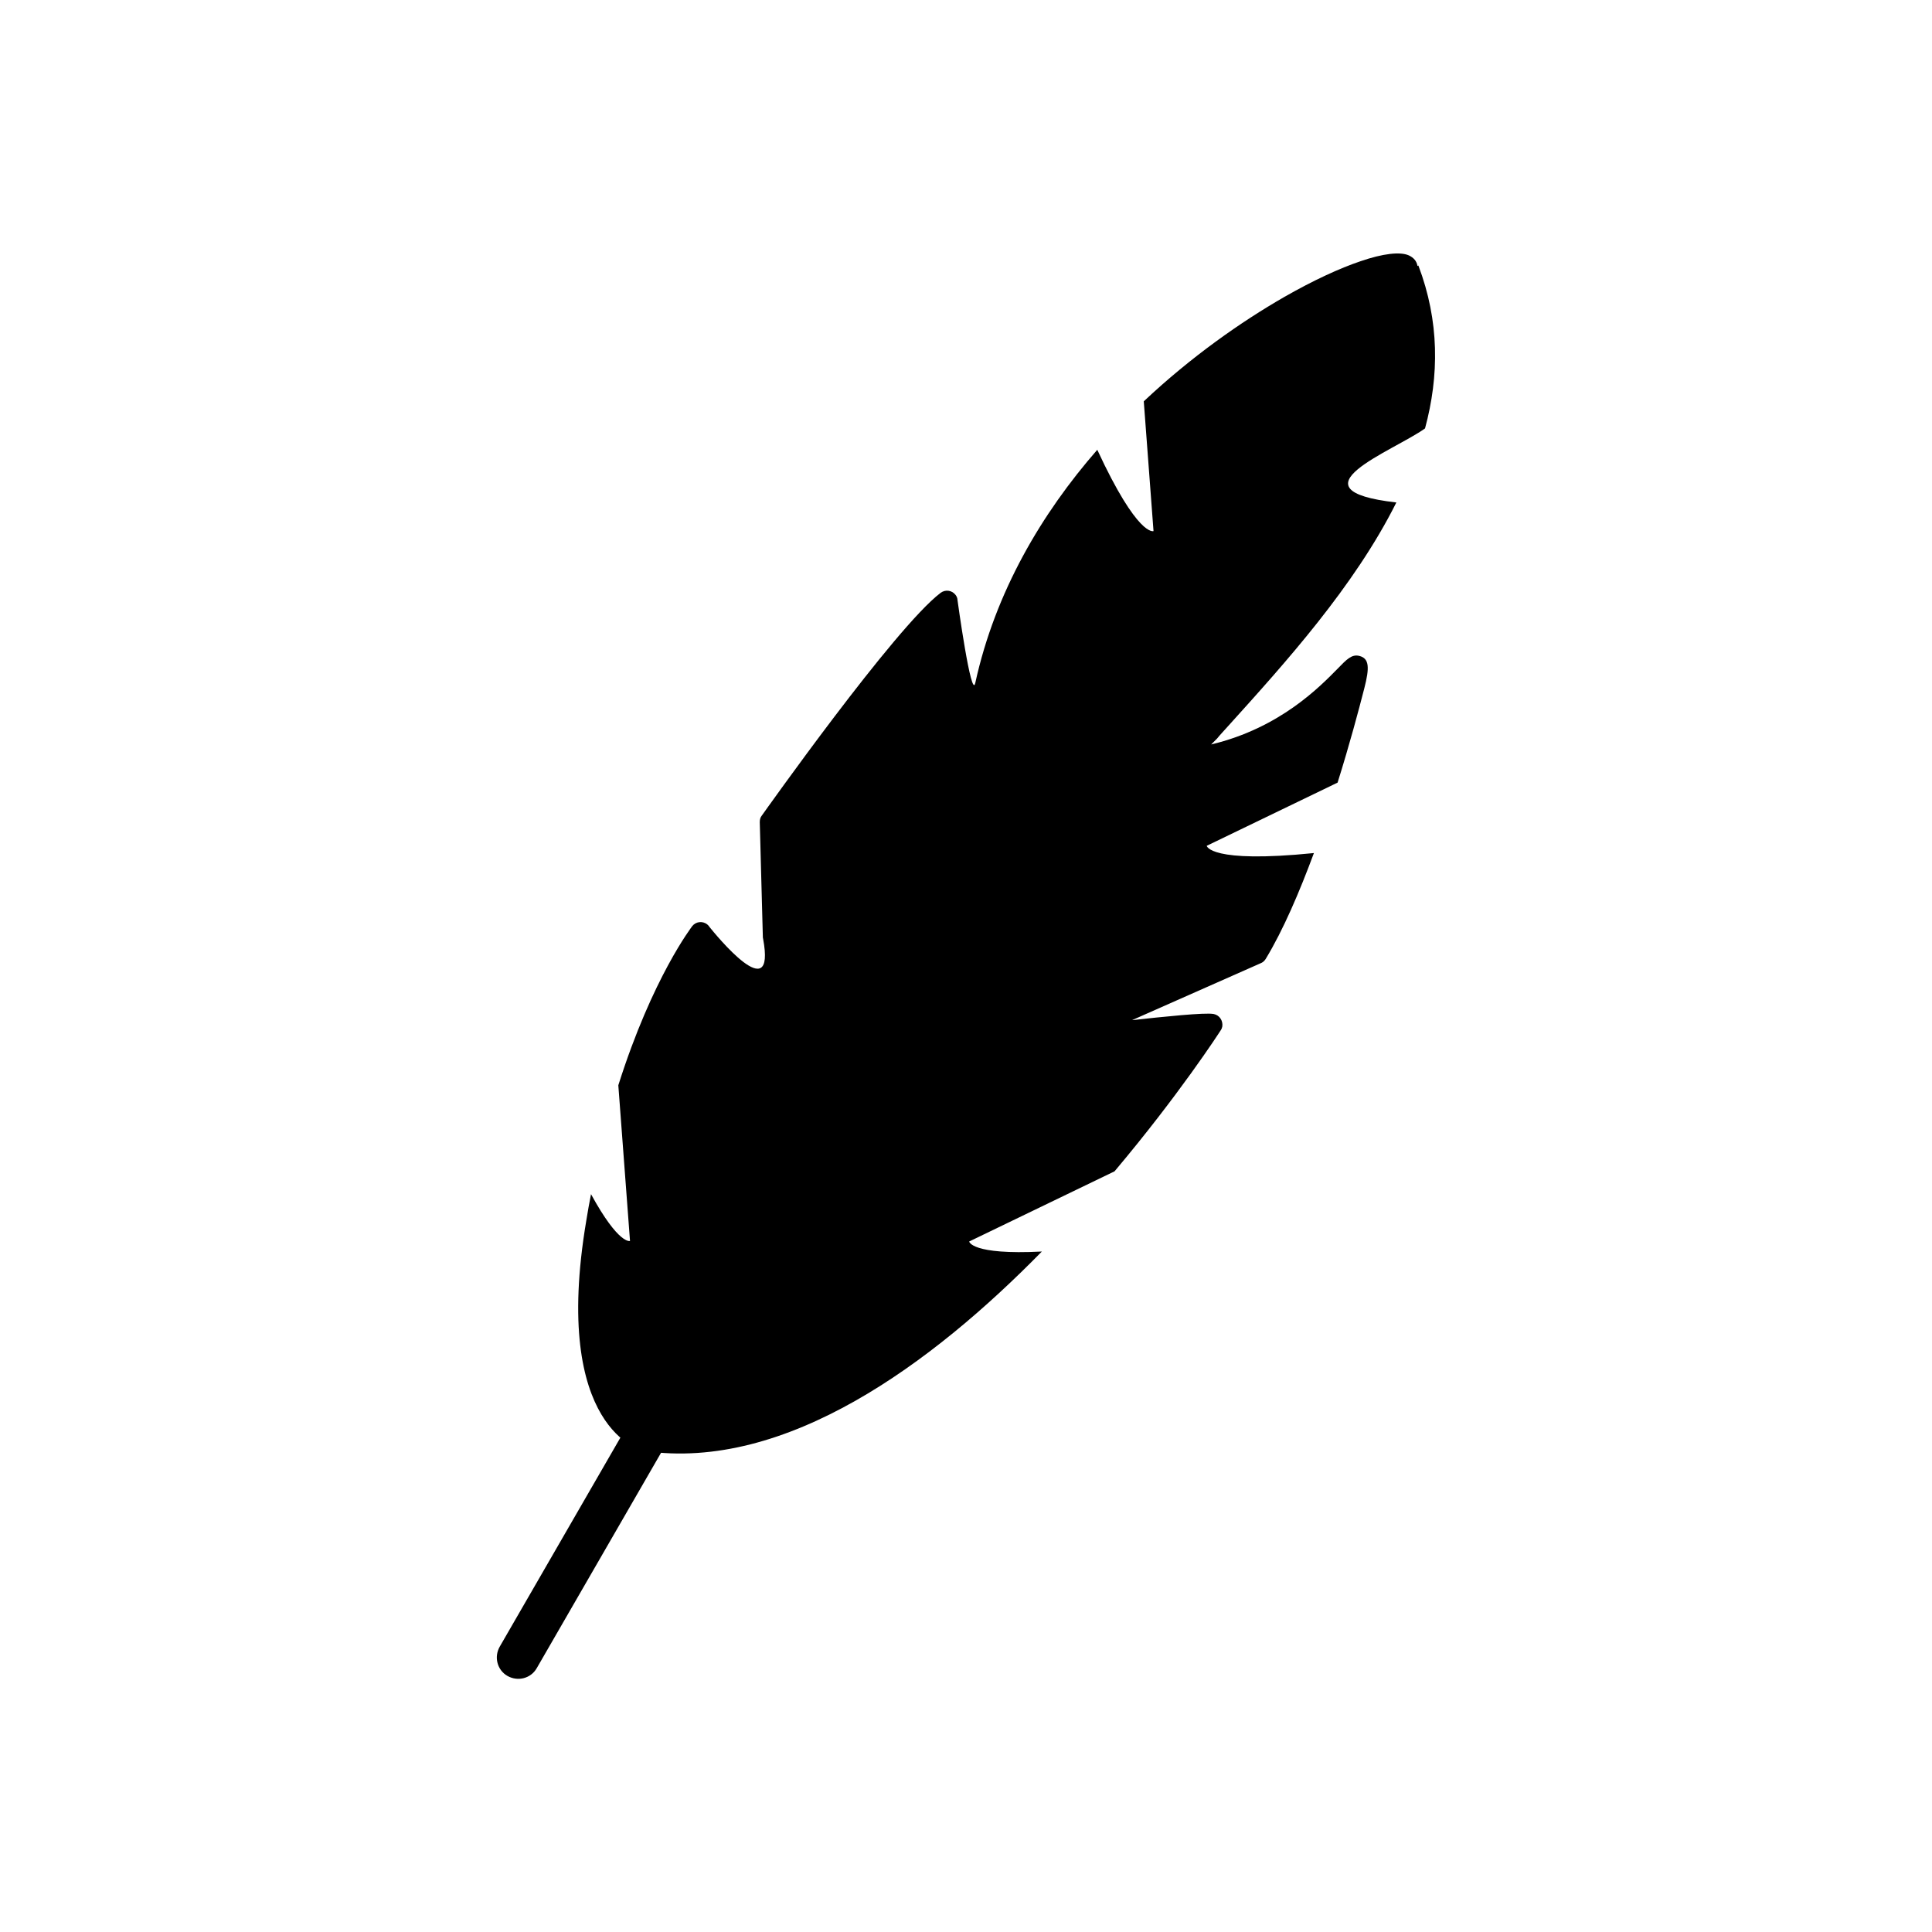 <?xml version="1.0" encoding="UTF-8"?>
<!-- Uploaded to: ICON Repo, www.svgrepo.com, Generator: ICON Repo Mixer Tools -->
<svg fill="#000000" width="800px" height="800px" version="1.1" viewBox="144 144 512 512" xmlns="http://www.w3.org/2000/svg">
 <g>
  <path d="m502.91 323.29c-0.59-0.148-0.441 0.074-0.297 0.367 0.664-0.148 1.031-0.148 0.297-0.367z"/>
  <path d="m519.88 214.36c5.609 14.758 5.535 29.223 1.77 43.172-8.414 6.051-36.602 16.309-7.602 19.629-11.145 22.285-29.445 42.508-44.648 59.332-0.961 1.105-1.992 2.141-2.879 3.246-0.074 0.074-0.074 0.074-0.148 0.148l-1.402 1.402c18.227-4.356 28.781-15.277 33.578-20.145 2.289-2.363 3.691-3.836 5.684-3.32 2.656 0.664 2.731 3.098 1.328 8.559-1.477 5.758-3.91 14.906-7.086 25.016l-34.684 16.75s0.738 4.723 28.41 1.918c-3.836 10.332-8.117 20.367-12.766 28.043-0.367 0.59-0.812 0.961-1.402 1.18l-34.02 15.055c8.117-0.887 19.336-2.066 21.621-1.625 1.551 0.297 2.508 1.77 2.289 3.32-0.074 0.367-0.223 0.738-0.441 1.031-0.367 0.59-11.07 17.121-28.117 37.34l-38.523 18.598s0.516 3.617 19.262 2.656c-29.074 29.668-67.895 58.375-105.38 52.84-0.074 0-0.148 0-0.297-0.074-0.074 0-24.426-5.312-15.055-60.957 0.367-2.363 0.812-4.723 1.254-7.012 7.379 13.504 10.332 12.398 10.332 12.398l-3.098-41.254c9.078-28.707 19.555-42.062 19.555-42.137 0.961-1.254 2.731-1.477 3.984-0.516 0.223 0.223 0.441 0.367 0.59 0.664 1.551 1.918 17.711 21.844 14.242 3.172-0.074-0.223-0.074-0.441-0.074-0.664l-0.812-30.258c0-0.664 0.148-1.254 0.516-1.699 0.59-0.812 35.199-49.738 47.379-59.039 1.254-0.961 3.027-0.738 3.984 0.516 0.297 0.367 0.516 0.887 0.516 1.328 0 0.074 3.691 26.863 4.723 21.992 5.312-24.207 17.637-44.941 32.324-61.77 10.773 23.246 14.906 21.547 14.906 21.547l-2.582-34.391c12.547-11.809 25.828-21.105 37.266-27.672 7.75-4.43 14.684-7.602 20.145-9.445 5.977-2.066 10.555-2.582 12.84-1.551 1.254 0.59 2.066 1.477 2.289 2.805z"/>
  <path d="m327.2 492.43c1.551-2.731 5.019-3.617 7.75-2.066s3.617 5.019 2.066 7.75l-50.773 87.965c-1.551 2.731-5.019 3.617-7.75 2.066-2.731-1.551-3.617-5.019-2.066-7.75z" fill-rule="evenodd"/>
 </g>
</svg>